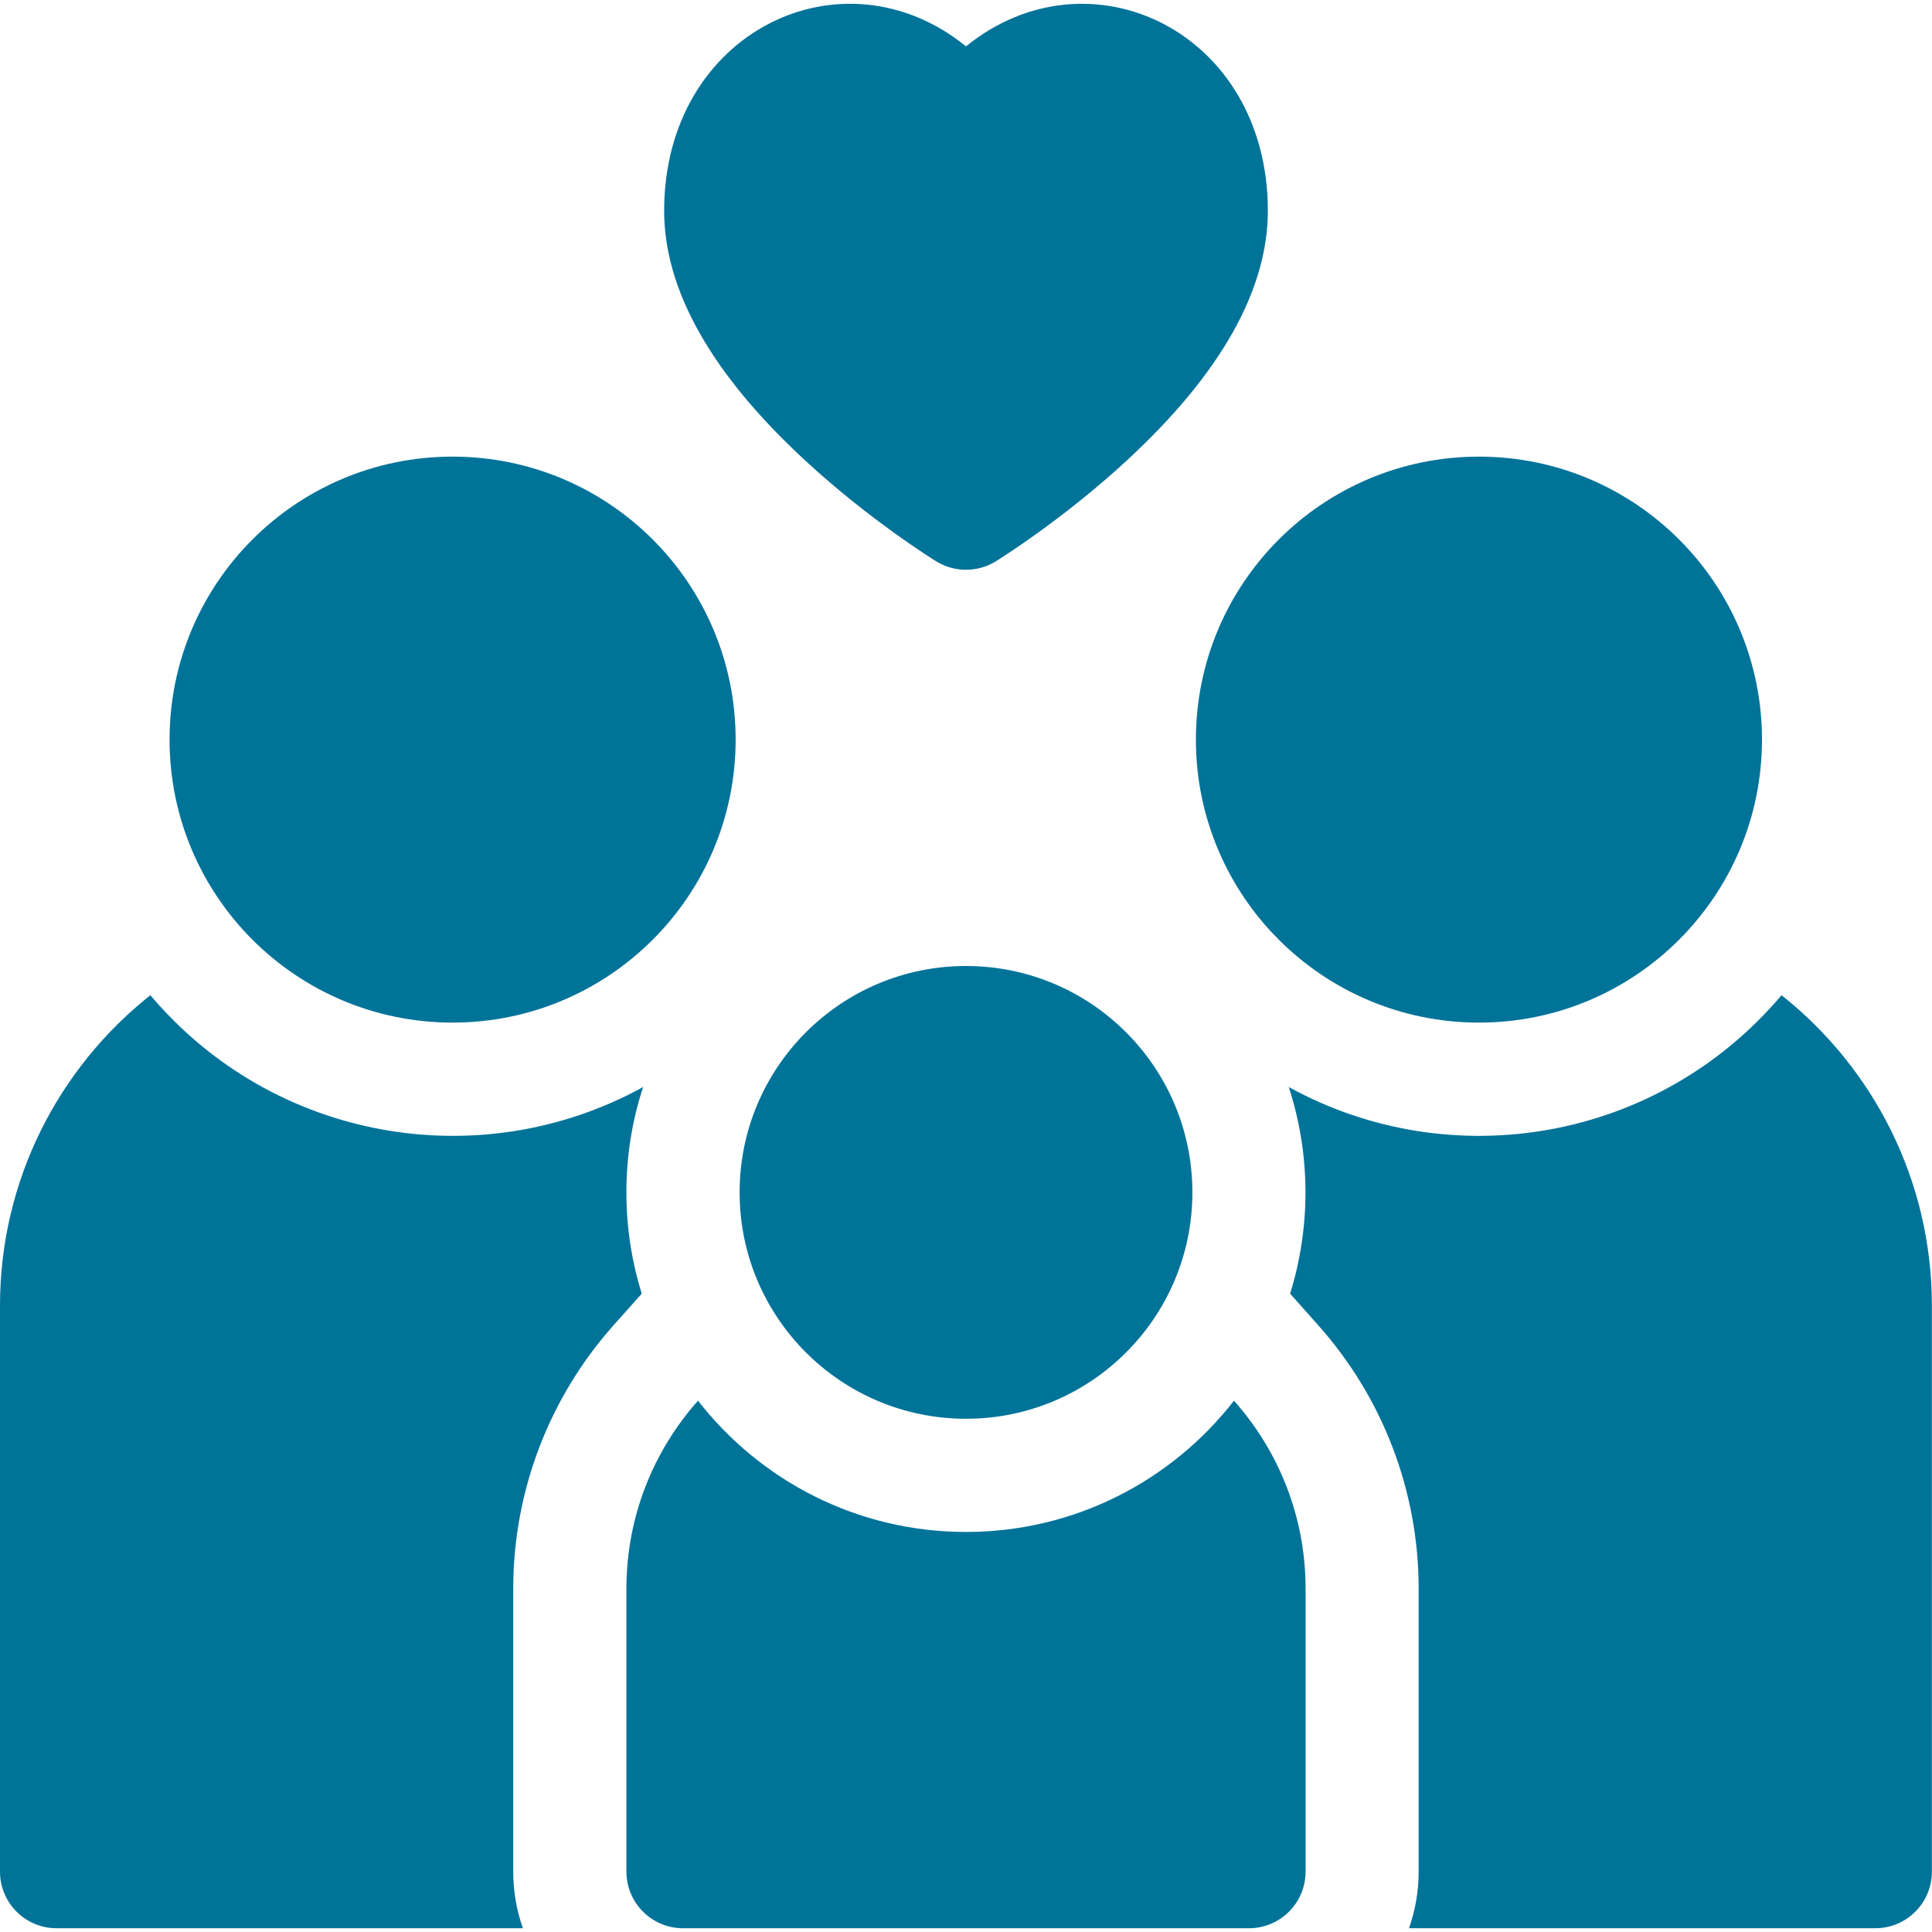 <svg width="17" height="17" viewBox="0 0 17 17" fill="none" xmlns="http://www.w3.org/2000/svg">
<g clip-path="url(#clip0_2619_57962)">
<path d="M5.397 11.663L5.647 11.383C5.465 10.8 5.464 10.158 5.659 9.565C4.224 10.354 2.407 10.04 1.323 8.757C0.517 9.396 0 10.383 0 11.489V16.469C0 16.744 0.223 16.967 0.498 16.967H4.601C4.546 16.811 4.516 16.644 4.516 16.469V13.979C4.516 13.125 4.829 12.302 5.397 11.663Z" fill="#007399"/>
<path d="M3.982 8.998C5.358 8.998 6.473 7.883 6.473 6.508C6.473 5.132 5.358 4.018 3.982 4.018C2.607 4.018 1.492 5.132 1.492 6.508C1.492 7.883 2.607 8.998 3.982 8.998Z" fill="#007399"/>
<path d="M15.676 8.757C14.59 10.042 12.772 10.353 11.34 9.565C11.534 10.159 11.534 10.799 11.352 11.383L11.601 11.663C12.17 12.302 12.483 13.125 12.483 13.979V16.469C12.483 16.644 12.453 16.811 12.398 16.967H16.501C16.776 16.967 16.999 16.744 16.999 16.469V11.489C16.999 10.383 16.482 9.396 15.676 8.757Z" fill="#007399"/>
<path d="M13.014 8.998C14.389 8.998 15.504 7.883 15.504 6.508C15.504 5.132 14.389 4.018 13.014 4.018C11.638 4.018 10.523 5.132 10.523 6.508C10.523 7.883 11.638 8.998 13.014 8.998Z" fill="#007399"/>
<path d="M8.5 13.48C7.542 13.48 6.689 13.028 6.142 12.325C5.75 12.765 5.512 13.345 5.512 13.978V16.469C5.512 16.744 5.735 16.967 6.01 16.967H10.99C11.265 16.967 11.488 16.744 11.488 16.469V13.978C11.488 13.345 11.25 12.765 10.858 12.325C10.311 13.028 9.458 13.48 8.5 13.48Z" fill="#007399"/>
<path d="M8.5 12.484C9.6 12.484 10.492 11.592 10.492 10.492C10.492 9.392 9.6 8.5 8.5 8.5C7.4 8.5 6.508 9.392 6.508 10.492C6.508 11.592 7.4 12.484 8.5 12.484Z" fill="#007399"/>
<path d="M7.083 4.05C7.651 4.576 8.215 4.925 8.239 4.94C8.399 5.038 8.601 5.038 8.761 4.94C8.785 4.925 9.348 4.576 9.917 4.05C10.739 3.291 11.156 2.552 11.156 1.855C11.156 0.272 9.582 -0.471 8.5 0.408C7.415 -0.473 5.844 0.276 5.844 1.855C5.844 2.552 6.261 3.291 7.083 4.05Z" fill="#007399"/>
</g>
<defs>
<clipPath id="clip0_2619_57962">
<rect width="17" height="17" fill="white"/>
</clipPath>
</defs>
</svg>
